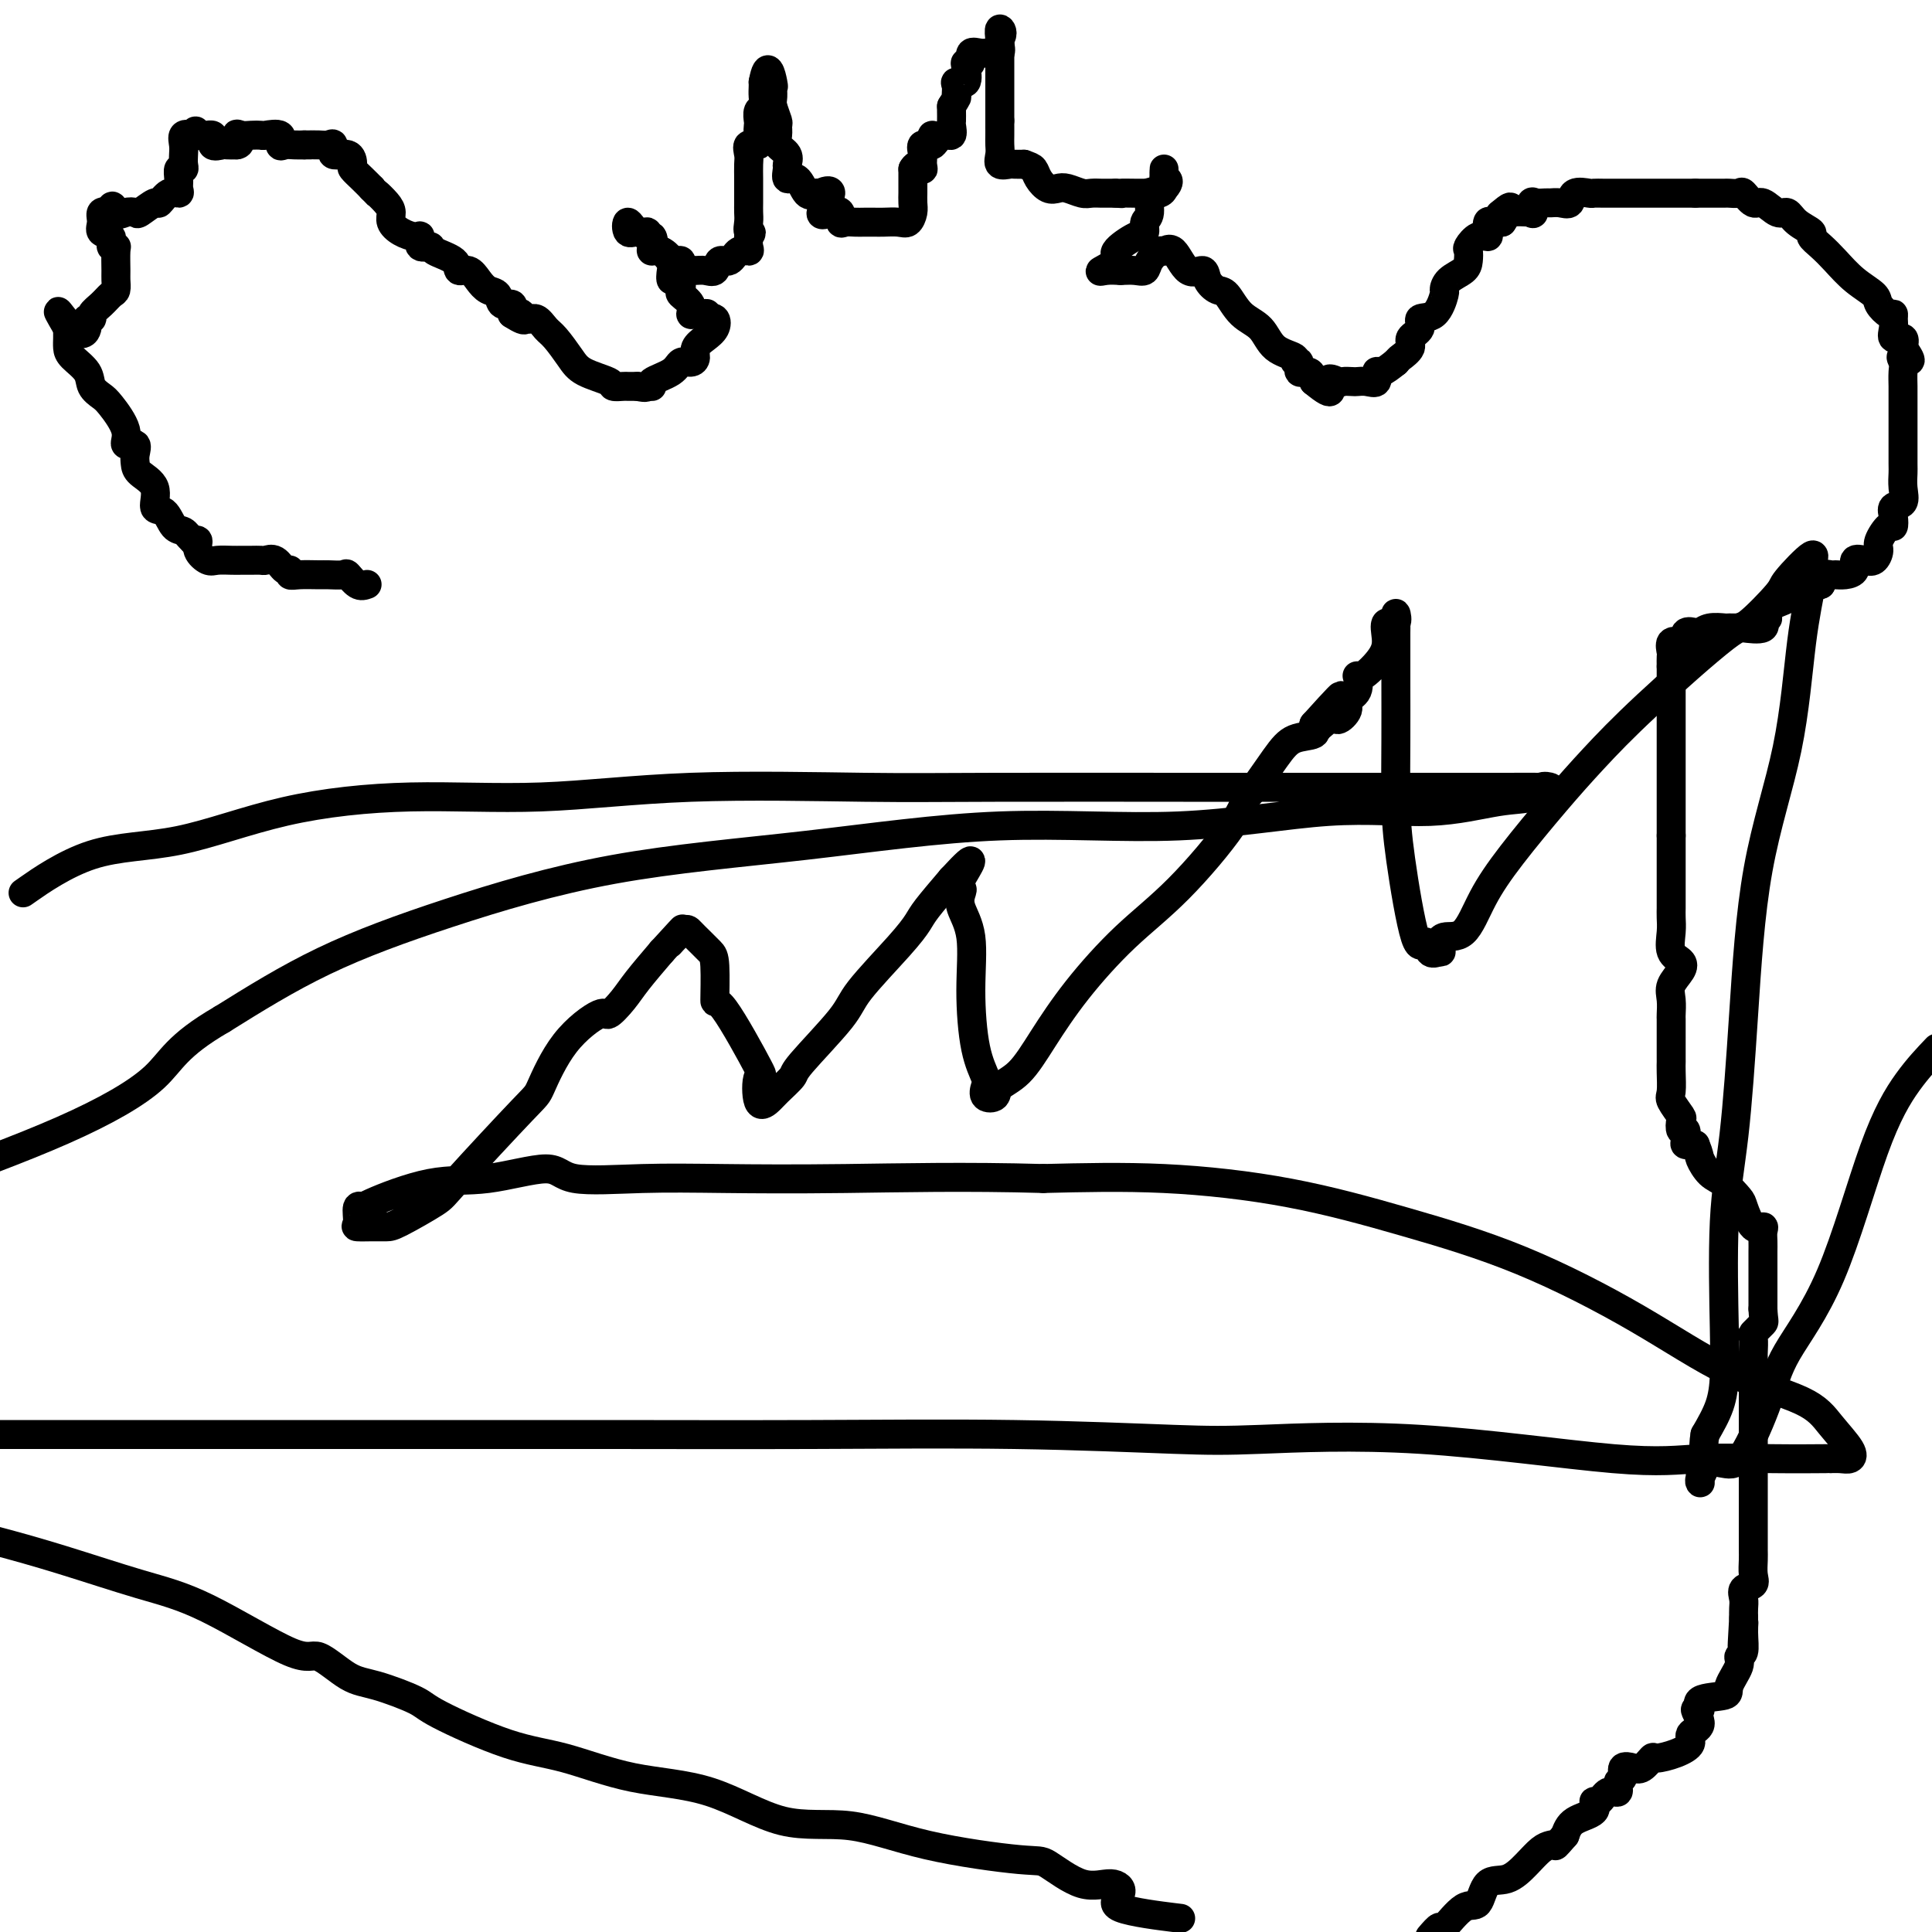 <svg viewBox='0 0 400 400' version='1.1' xmlns='http://www.w3.org/2000/svg' xmlns:xlink='http://www.w3.org/1999/xlink'><g fill='none' stroke='#000000' stroke-width='6' stroke-linecap='round' stroke-linejoin='round'><path d='M76,121c-0.627,0.227 -1.254,0.453 -2,0c-0.746,-0.453 -1.610,-1.586 -2,-2c-0.390,-0.414 -0.305,-0.110 -1,0c-0.695,0.110 -2.172,0.025 -3,0c-0.828,-0.025 -1.009,0.009 -2,0c-0.991,-0.009 -2.793,-0.063 -4,0c-1.207,0.063 -1.819,0.241 -2,0c-0.181,-0.241 0.068,-0.902 0,-1c-0.068,-0.098 -0.455,0.366 -1,0c-0.545,-0.366 -1.248,-1.562 -2,-2c-0.752,-0.438 -1.551,-0.117 -2,0c-0.449,0.117 -0.547,0.031 -1,0c-0.453,-0.031 -1.262,-0.007 -2,0c-0.738,0.007 -1.407,-0.004 -2,0c-0.593,0.004 -1.111,0.022 -2,0c-0.889,-0.022 -2.150,-0.083 -3,0c-0.850,0.083 -1.290,0.311 -2,0c-0.710,-0.311 -1.691,-1.161 -2,-2c-0.309,-0.839 0.055,-1.668 0,-2c-0.055,-0.332 -0.527,-0.166 -1,0'/><path d='M40,112c-1.128,-1.059 -1.448,-1.708 -2,-2c-0.552,-0.292 -1.335,-0.228 -2,-1c-0.665,-0.772 -1.211,-2.381 -2,-3c-0.789,-0.619 -1.820,-0.248 -2,-1c-0.180,-0.752 0.490,-2.626 0,-4c-0.490,-1.374 -2.139,-2.247 -3,-3c-0.861,-0.753 -0.932,-1.385 -1,-2c-0.068,-0.615 -0.133,-1.211 0,-2c0.133,-0.789 0.465,-1.769 0,-2c-0.465,-0.231 -1.725,0.287 -2,0c-0.275,-0.287 0.437,-1.378 0,-3c-0.437,-1.622 -2.022,-3.775 -3,-5c-0.978,-1.225 -1.348,-1.521 -2,-2c-0.652,-0.479 -1.586,-1.139 -2,-2c-0.414,-0.861 -0.307,-1.921 -1,-3c-0.693,-1.079 -2.186,-2.176 -3,-3c-0.814,-0.824 -0.950,-1.376 -1,-2c-0.050,-0.624 -0.014,-1.321 0,-2c0.014,-0.679 0.007,-1.339 0,-2'/><path d='M14,68c-3.983,-6.840 -0.939,-1.940 1,0c1.939,1.940 2.774,0.921 3,0c0.226,-0.921 -0.157,-1.742 0,-2c0.157,-0.258 0.855,0.048 1,0c0.145,-0.048 -0.262,-0.450 0,-1c0.262,-0.550 1.195,-1.247 2,-2c0.805,-0.753 1.483,-1.561 2,-2c0.517,-0.439 0.872,-0.511 1,-1c0.128,-0.489 0.030,-1.397 0,-2c-0.030,-0.603 0.008,-0.900 0,-2c-0.008,-1.100 -0.062,-3.001 0,-4c0.062,-0.999 0.241,-1.096 0,-1c-0.241,0.096 -0.903,0.386 -1,0c-0.097,-0.386 0.372,-1.449 0,-2c-0.372,-0.551 -1.584,-0.591 -2,-1c-0.416,-0.409 -0.035,-1.187 0,-2c0.035,-0.813 -0.276,-1.661 0,-2c0.276,-0.339 1.138,-0.170 2,0'/><path d='M23,44c0.137,-2.632 0.478,-0.713 1,0c0.522,0.713 1.224,0.221 2,0c0.776,-0.221 1.625,-0.172 2,0c0.375,0.172 0.276,0.467 1,0c0.724,-0.467 2.271,-1.697 3,-2c0.729,-0.303 0.641,0.320 1,0c0.359,-0.320 1.167,-1.582 2,-2c0.833,-0.418 1.691,0.008 2,0c0.309,-0.008 0.069,-0.449 0,-1c-0.069,-0.551 0.034,-1.211 0,-2c-0.034,-0.789 -0.205,-1.705 0,-2c0.205,-0.295 0.785,0.033 1,0c0.215,-0.033 0.063,-0.426 0,-1c-0.063,-0.574 -0.038,-1.329 0,-2c0.038,-0.671 0.087,-1.258 0,-2c-0.087,-0.742 -0.311,-1.641 0,-2c0.311,-0.359 1.155,-0.180 2,0'/><path d='M40,28c0.810,-1.824 0.335,-0.384 1,0c0.665,0.384 2.471,-0.289 3,0c0.529,0.289 -0.219,1.542 0,2c0.219,0.458 1.405,0.123 2,0c0.595,-0.123 0.599,-0.035 1,0c0.401,0.035 1.201,0.018 2,0'/><path d='M49,30c1.356,-0.143 0.245,-1.502 0,-2c-0.245,-0.498 0.377,-0.135 1,0c0.623,0.135 1.249,0.044 2,0c0.751,-0.044 1.629,-0.040 2,0c0.371,0.040 0.235,0.116 1,0c0.765,-0.116 2.432,-0.423 3,0c0.568,0.423 0.039,1.577 0,2c-0.039,0.423 0.413,0.114 1,0c0.587,-0.114 1.311,-0.033 2,0c0.689,0.033 1.345,0.016 2,0'/><path d='M63,30c2.298,0.002 1.044,0.009 1,0c-0.044,-0.009 1.123,-0.032 2,0c0.877,0.032 1.465,0.121 2,0c0.535,-0.121 1.017,-0.451 1,0c-0.017,0.451 -0.535,1.682 0,2c0.535,0.318 2.121,-0.277 3,0c0.879,0.277 1.050,1.425 1,2c-0.050,0.575 -0.321,0.578 0,1c0.321,0.422 1.235,1.263 2,2c0.765,0.737 1.383,1.368 2,2'/><path d='M77,39c1.360,1.523 0.762,0.831 1,1c0.238,0.169 1.314,1.198 2,2c0.686,0.802 0.983,1.376 1,2c0.017,0.624 -0.246,1.299 0,2c0.246,0.701 1.002,1.427 2,2c0.998,0.573 2.239,0.993 3,1c0.761,0.007 1.041,-0.399 1,0c-0.041,0.399 -0.405,1.603 0,2c0.405,0.397 1.579,-0.014 2,0c0.421,0.014 0.091,0.454 1,1c0.909,0.546 3.058,1.197 4,2c0.942,0.803 0.676,1.758 1,2c0.324,0.242 1.237,-0.228 2,0c0.763,0.228 1.375,1.156 2,2c0.625,0.844 1.264,1.605 2,2c0.736,0.395 1.568,0.426 2,1c0.432,0.574 0.462,1.693 1,2c0.538,0.307 1.582,-0.198 2,0c0.418,0.198 0.209,1.099 0,2'/><path d='M106,65c3.976,2.562 2.415,0.466 2,0c-0.415,-0.466 0.315,0.697 1,1c0.685,0.303 1.325,-0.253 2,0c0.675,0.253 1.387,1.314 2,2c0.613,0.686 1.129,0.997 2,2c0.871,1.003 2.097,2.700 3,4c0.903,1.300 1.484,2.205 3,3c1.516,0.795 3.967,1.481 5,2c1.033,0.519 0.648,0.871 1,1c0.352,0.129 1.441,0.035 2,0c0.559,-0.035 0.588,-0.010 1,0c0.412,0.010 1.206,0.005 2,0'/><path d='M132,80c2.078,0.454 1.774,0.090 2,0c0.226,-0.090 0.981,0.096 1,0c0.019,-0.096 -0.698,-0.473 0,-1c0.698,-0.527 2.813,-1.205 4,-2c1.187,-0.795 1.448,-1.708 2,-2c0.552,-0.292 1.395,0.035 2,0c0.605,-0.035 0.973,-0.434 1,-1c0.027,-0.566 -0.285,-1.301 0,-2c0.285,-0.699 1.169,-1.363 2,-2c0.831,-0.637 1.608,-1.249 2,-2c0.392,-0.751 0.398,-1.643 0,-2c-0.398,-0.357 -1.199,-0.178 -2,0'/><path d='M146,66c0.412,-1.458 0.443,-1.101 0,-1c-0.443,0.101 -1.358,-0.052 -2,0c-0.642,0.052 -1.009,0.310 -1,0c0.009,-0.310 0.394,-1.186 0,-2c-0.394,-0.814 -1.568,-1.565 -2,-2c-0.432,-0.435 -0.124,-0.553 0,-1c0.124,-0.447 0.062,-1.224 0,-2'/><path d='M141,58c-1.220,-1.140 -1.770,0.010 -2,0c-0.230,-0.010 -0.139,-1.181 0,-2c0.139,-0.819 0.325,-1.285 0,-2c-0.325,-0.715 -1.163,-1.679 -2,-2c-0.837,-0.321 -1.673,0.001 -2,0c-0.327,-0.001 -0.146,-0.323 0,-1c0.146,-0.677 0.256,-1.708 0,-2c-0.256,-0.292 -0.879,0.154 -1,0c-0.121,-0.154 0.261,-0.908 0,-1c-0.261,-0.092 -1.163,0.476 -2,0c-0.837,-0.476 -1.608,-1.998 -2,-2c-0.392,-0.002 -0.404,1.515 0,2c0.404,0.485 1.224,-0.062 2,0c0.776,0.062 1.507,0.732 2,1c0.493,0.268 0.746,0.134 1,0'/><path d='M135,49c0.675,0.891 -0.136,1.619 0,2c0.136,0.381 1.220,0.414 2,1c0.780,0.586 1.255,1.727 2,2c0.745,0.273 1.760,-0.320 2,0c0.240,0.320 -0.297,1.552 0,2c0.297,0.448 1.427,0.112 2,0c0.573,-0.112 0.590,0.000 1,0c0.410,-0.000 1.211,-0.113 2,0c0.789,0.113 1.564,0.451 2,0c0.436,-0.451 0.534,-1.692 1,-2c0.466,-0.308 1.302,0.318 2,0c0.698,-0.318 1.259,-1.580 2,-2c0.741,-0.420 1.661,0.002 2,0c0.339,-0.002 0.097,-0.429 0,-1c-0.097,-0.571 -0.048,-1.285 0,-2'/><path d='M155,49c1.083,-1.214 0.290,-0.749 0,-1c-0.290,-0.251 -0.078,-1.218 0,-2c0.078,-0.782 0.021,-1.377 0,-2c-0.021,-0.623 -0.006,-1.273 0,-2c0.006,-0.727 0.002,-1.531 0,-2c-0.002,-0.469 -0.003,-0.603 0,-1c0.003,-0.397 0.008,-1.057 0,-2c-0.008,-0.943 -0.030,-2.167 0,-3c0.030,-0.833 0.113,-1.274 0,-2c-0.113,-0.726 -0.422,-1.738 0,-2c0.422,-0.262 1.576,0.224 2,0c0.424,-0.224 0.117,-1.158 0,-2c-0.117,-0.842 -0.046,-1.590 0,-2c0.046,-0.410 0.065,-0.481 0,-1c-0.065,-0.519 -0.213,-1.487 0,-2c0.213,-0.513 0.789,-0.570 1,-1c0.211,-0.430 0.057,-1.231 0,-2c-0.057,-0.769 -0.016,-1.505 0,-2c0.016,-0.495 0.008,-0.747 0,-1'/><path d='M158,17c0.918,-4.984 1.714,-1.444 2,0c0.286,1.444 0.062,0.792 0,1c-0.062,0.208 0.036,1.277 0,2c-0.036,0.723 -0.208,1.100 0,2c0.208,0.900 0.795,2.324 1,3c0.205,0.676 0.027,0.605 0,1c-0.027,0.395 0.098,1.256 0,2c-0.098,0.744 -0.420,1.370 0,2c0.420,0.630 1.583,1.262 2,2c0.417,0.738 0.090,1.582 0,2c-0.090,0.418 0.059,0.410 0,1c-0.059,0.590 -0.325,1.777 0,2c0.325,0.223 1.241,-0.517 2,0c0.759,0.517 1.360,2.291 2,3c0.640,0.709 1.320,0.355 2,0'/><path d='M169,40c0.994,0.838 0.481,0.433 1,0c0.519,-0.433 2.072,-0.893 2,0c-0.072,0.893 -1.768,3.139 -2,4c-0.232,0.861 1.002,0.336 2,0c0.998,-0.336 1.762,-0.482 2,0c0.238,0.482 -0.049,1.593 0,2c0.049,0.407 0.435,0.109 1,0c0.565,-0.109 1.310,-0.030 2,0c0.690,0.030 1.326,0.010 2,0c0.674,-0.010 1.386,-0.009 2,0c0.614,0.009 1.131,0.025 2,0c0.869,-0.025 2.089,-0.091 3,0c0.911,0.091 1.512,0.337 2,0c0.488,-0.337 0.863,-1.259 1,-2c0.137,-0.741 0.037,-1.301 0,-2c-0.037,-0.699 -0.010,-1.538 0,-2c0.010,-0.462 0.003,-0.547 0,-1c-0.003,-0.453 -0.001,-1.272 0,-2c0.001,-0.728 0.000,-1.364 0,-2'/><path d='M189,35c0.919,-1.664 1.718,-0.324 2,0c0.282,0.324 0.048,-0.368 0,-1c-0.048,-0.632 0.091,-1.203 0,-2c-0.091,-0.797 -0.411,-1.819 0,-2c0.411,-0.181 1.554,0.479 2,0c0.446,-0.479 0.197,-2.097 0,-2c-0.197,0.097 -0.340,1.909 0,2c0.340,0.091 1.163,-1.537 2,-2c0.837,-0.463 1.688,0.241 2,0c0.312,-0.241 0.084,-1.425 0,-2c-0.084,-0.575 -0.022,-0.539 0,-1c0.022,-0.461 0.006,-1.417 0,-2c-0.006,-0.583 -0.003,-0.791 0,-1'/><path d='M197,22c1.455,-2.362 1.094,-1.767 1,-2c-0.094,-0.233 0.079,-1.292 0,-2c-0.079,-0.708 -0.409,-1.063 0,-1c0.409,0.063 1.558,0.545 2,0c0.442,-0.545 0.177,-2.118 0,-3c-0.177,-0.882 -0.266,-1.074 0,-1c0.266,0.074 0.888,0.414 1,0c0.112,-0.414 -0.285,-1.582 0,-2c0.285,-0.418 1.253,-0.087 2,0c0.747,0.087 1.272,-0.069 2,0c0.728,0.069 1.657,0.365 2,0c0.343,-0.365 0.098,-1.390 0,-2c-0.098,-0.610 -0.049,-0.805 0,-1'/><path d='M207,8c0.928,-1.030 0.249,-2.104 0,-2c-0.249,0.104 -0.067,1.387 0,2c0.067,0.613 0.018,0.555 0,1c-0.018,0.445 -0.005,1.393 0,2c0.005,0.607 0.001,0.874 0,2c-0.001,1.126 -0.000,3.113 0,4c0.000,0.887 0.000,0.674 0,1c-0.000,0.326 -0.000,1.190 0,2c0.000,0.810 0.000,1.564 0,2c-0.000,0.436 -0.000,0.553 0,1c0.000,0.447 0.000,1.223 0,2'/><path d='M207,25c-0.001,2.761 -0.002,1.164 0,1c0.002,-0.164 0.007,1.105 0,2c-0.007,0.895 -0.028,1.417 0,2c0.028,0.583 0.104,1.228 0,2c-0.104,0.772 -0.389,1.671 0,2c0.389,0.329 1.451,0.089 2,0c0.549,-0.089 0.585,-0.025 1,0c0.415,0.025 1.207,0.013 2,0'/><path d='M212,34c1.191,0.447 1.669,0.564 2,1c0.331,0.436 0.515,1.193 1,2c0.485,0.807 1.270,1.666 2,2c0.730,0.334 1.404,0.142 2,0c0.596,-0.142 1.115,-0.234 2,0c0.885,0.234 2.138,0.795 3,1c0.862,0.205 1.334,0.055 2,0c0.666,-0.055 1.525,-0.015 2,0c0.475,0.015 0.564,0.004 1,0c0.436,-0.004 1.218,-0.002 2,0'/><path d='M231,40c2.240,0.155 0.841,0.042 1,0c0.159,-0.042 1.874,-0.014 3,0c1.126,0.014 1.661,0.013 2,0c0.339,-0.013 0.483,-0.037 1,0c0.517,0.037 1.406,0.134 2,0c0.594,-0.134 0.891,-0.500 1,-1c0.109,-0.500 0.029,-1.135 0,-2c-0.029,-0.865 -0.008,-1.962 0,-2c0.008,-0.038 0.004,0.981 0,2'/><path d='M241,37c1.617,0.009 0.659,1.533 0,2c-0.659,0.467 -1.018,-0.122 -1,0c0.018,0.122 0.412,0.954 0,1c-0.412,0.046 -1.630,-0.694 -2,0c-0.370,0.694 0.109,2.823 0,4c-0.109,1.177 -0.807,1.403 -1,2c-0.193,0.597 0.119,1.565 0,2c-0.119,0.435 -0.668,0.337 -2,1c-1.332,0.663 -3.448,2.086 -4,3c-0.552,0.914 0.460,1.317 0,2c-0.460,0.683 -2.393,1.645 -3,2c-0.607,0.355 0.112,0.101 1,0c0.888,-0.101 1.944,-0.051 3,0'/><path d='M232,56c1.185,-0.023 2.148,-0.082 3,0c0.852,0.082 1.593,0.305 2,0c0.407,-0.305 0.482,-1.138 1,-2c0.518,-0.862 1.480,-1.753 2,-2c0.520,-0.247 0.597,0.150 1,0c0.403,-0.150 1.133,-0.845 2,0c0.867,0.845 1.870,3.232 3,4c1.130,0.768 2.388,-0.082 3,0c0.612,0.082 0.580,1.098 1,2c0.420,0.902 1.293,1.691 2,2c0.707,0.309 1.248,0.138 2,1c0.752,0.862 1.713,2.757 3,4c1.287,1.243 2.899,1.833 4,3c1.101,1.167 1.691,2.909 3,4c1.309,1.091 3.338,1.531 4,2c0.662,0.469 -0.044,0.968 0,1c0.044,0.032 0.836,-0.404 1,0c0.164,0.404 -0.302,1.647 0,2c0.302,0.353 1.372,-0.185 2,0c0.628,0.185 0.814,1.092 1,2'/><path d='M272,79c5.053,4.177 3.184,1.119 3,0c-0.184,-1.119 1.315,-0.301 2,0c0.685,0.301 0.555,0.083 1,0c0.445,-0.083 1.464,-0.030 2,0c0.536,0.030 0.590,0.038 1,0c0.410,-0.038 1.176,-0.121 2,0c0.824,0.121 1.705,0.445 2,0c0.295,-0.445 0.002,-1.658 0,-2c-0.002,-0.342 0.285,0.188 1,0c0.715,-0.188 1.857,-1.094 3,-2'/><path d='M289,75c0.714,-0.750 0.501,-0.625 1,-1c0.499,-0.375 1.712,-1.249 2,-2c0.288,-0.751 -0.350,-1.379 0,-2c0.350,-0.621 1.687,-1.237 2,-2c0.313,-0.763 -0.398,-1.675 0,-2c0.398,-0.325 1.907,-0.065 3,-1c1.093,-0.935 1.771,-3.065 2,-4c0.229,-0.935 0.009,-0.674 0,-1c-0.009,-0.326 0.192,-1.238 1,-2c0.808,-0.762 2.222,-1.375 3,-2c0.778,-0.625 0.920,-1.263 1,-2c0.080,-0.737 0.099,-1.572 0,-2c-0.099,-0.428 -0.314,-0.448 0,-1c0.314,-0.552 1.158,-1.636 2,-2c0.842,-0.364 1.681,-0.006 2,0c0.319,0.006 0.116,-0.339 0,-1c-0.116,-0.661 -0.147,-1.640 0,-2c0.147,-0.360 0.470,-0.103 1,0c0.530,0.103 1.265,0.051 2,0'/><path d='M311,46c3.424,-4.942 0.984,-2.796 0,-2c-0.984,0.796 -0.510,0.241 1,0c1.510,-0.241 4.058,-0.170 5,0c0.942,0.170 0.279,0.438 0,0c-0.279,-0.438 -0.174,-1.582 0,-2c0.174,-0.418 0.418,-0.110 1,0c0.582,0.110 1.502,0.022 2,0c0.498,-0.022 0.575,0.022 1,0c0.425,-0.022 1.198,-0.111 2,0c0.802,0.111 1.632,0.422 2,0c0.368,-0.422 0.274,-1.577 1,-2c0.726,-0.423 2.274,-0.113 3,0c0.726,0.113 0.631,0.030 1,0c0.369,-0.030 1.203,-0.008 2,0c0.797,0.008 1.559,0.002 2,0c0.441,-0.002 0.563,-0.001 1,0c0.437,0.001 1.190,0.000 2,0c0.810,-0.000 1.677,-0.000 2,0c0.323,0.000 0.103,0.000 1,0c0.897,-0.000 2.910,-0.000 4,0c1.090,0.000 1.255,0.000 2,0c0.745,-0.000 2.070,-0.000 3,0c0.930,0.000 1.465,0.000 2,0'/><path d='M351,40c4.019,0.000 1.567,0.001 1,0c-0.567,-0.001 0.750,-0.002 2,0c1.250,0.002 2.432,0.009 3,0c0.568,-0.009 0.521,-0.033 1,0c0.479,0.033 1.483,0.122 2,0c0.517,-0.122 0.548,-0.455 1,0c0.452,0.455 1.327,1.697 2,2c0.673,0.303 1.145,-0.332 2,0c0.855,0.332 2.094,1.632 3,2c0.906,0.368 1.477,-0.197 2,0c0.523,0.197 0.996,1.157 2,2c1.004,0.843 2.539,1.569 3,2c0.461,0.431 -0.153,0.566 0,1c0.153,0.434 1.073,1.165 2,2c0.927,0.835 1.863,1.772 3,3c1.137,1.228 2.477,2.745 4,4c1.523,1.255 3.231,2.248 4,3c0.769,0.752 0.599,1.265 1,2c0.401,0.735 1.373,1.693 2,2c0.627,0.307 0.907,-0.039 1,0c0.093,0.039 -0.003,0.461 0,1c0.003,0.539 0.104,1.196 0,2c-0.104,0.804 -0.413,1.755 0,2c0.413,0.245 1.546,-0.216 2,0c0.454,0.216 0.227,1.108 0,2'/><path d='M394,72c2.939,4.126 0.788,2.441 0,2c-0.788,-0.441 -0.211,0.364 0,1c0.211,0.636 0.057,1.104 0,2c-0.057,0.896 -0.015,2.220 0,3c0.015,0.780 0.004,1.018 0,2c-0.004,0.982 -0.001,2.710 0,4c0.001,1.290 -0.000,2.144 0,3c0.000,0.856 0.002,1.714 0,3c-0.002,1.286 -0.008,2.998 0,4c0.008,1.002 0.030,1.293 0,2c-0.030,0.707 -0.113,1.830 0,3c0.113,1.170 0.421,2.388 0,3c-0.421,0.612 -1.570,0.619 -2,1c-0.430,0.381 -0.139,1.137 0,2c0.139,0.863 0.126,1.832 0,2c-0.126,0.168 -0.365,-0.466 -1,0c-0.635,0.466 -1.667,2.032 -2,3c-0.333,0.968 0.031,1.338 0,2c-0.031,0.662 -0.459,1.617 -1,2c-0.541,0.383 -1.196,0.193 -2,0c-0.804,-0.193 -1.758,-0.391 -2,0c-0.242,0.391 0.229,1.371 0,2c-0.229,0.629 -1.158,0.906 -2,1c-0.842,0.094 -1.597,0.005 -2,0c-0.403,-0.005 -0.455,0.076 -1,0c-0.545,-0.076 -1.584,-0.307 -2,0c-0.416,0.307 -0.208,1.154 0,2'/><path d='M377,121c-2.088,0.806 -1.808,0.320 -2,0c-0.192,-0.320 -0.856,-0.476 -1,0c-0.144,0.476 0.233,1.583 0,2c-0.233,0.417 -1.077,0.144 -2,0c-0.923,-0.144 -1.927,-0.160 -2,0c-0.073,0.160 0.783,0.495 0,1c-0.783,0.505 -3.205,1.179 -4,2c-0.795,0.821 0.038,1.789 0,2c-0.038,0.211 -0.946,-0.336 -1,0c-0.054,0.336 0.744,1.554 0,2c-0.744,0.446 -3.032,0.118 -4,0c-0.968,-0.118 -0.617,-0.028 -1,0c-0.383,0.028 -1.502,-0.006 -2,0c-0.498,0.006 -0.376,0.052 -1,0c-0.624,-0.052 -1.995,-0.203 -3,0c-1.005,0.203 -1.644,0.759 -2,1c-0.356,0.241 -0.429,0.168 -1,0c-0.571,-0.168 -1.642,-0.430 -2,0c-0.358,0.430 -0.005,1.554 0,2c0.005,0.446 -0.338,0.216 -1,0c-0.662,-0.216 -1.641,-0.419 -2,0c-0.359,0.419 -0.097,1.459 0,2c0.097,0.541 0.028,0.583 0,1c-0.028,0.417 -0.014,1.208 0,2'/><path d='M346,138c0.000,1.135 0.000,1.473 0,2c0.000,0.527 0.000,1.245 0,2c0.000,0.755 0.000,1.549 0,2c0.000,0.451 0.000,0.559 0,1c0.000,0.441 0.000,1.216 0,2c0.000,0.784 0.000,1.579 0,2c0.000,0.421 0.000,0.470 0,1c0.000,0.530 0.000,1.541 0,2c0.000,0.459 0.000,0.364 0,1c0.000,0.636 0.000,2.001 0,3c0.000,0.999 0.000,1.633 0,2c0.000,0.367 0.000,0.469 0,1c-0.000,0.531 0.000,1.493 0,2c0.000,0.507 -0.000,0.559 0,1c0.000,0.441 -0.000,1.269 0,2c0.000,0.731 -0.000,1.364 0,2c0.000,0.636 -0.000,1.273 0,2c0.000,0.727 -0.000,1.542 0,2c0.000,0.458 -0.000,0.559 0,1c0.000,0.441 0.000,1.220 0,2'/><path d='M346,173c-0.000,5.704 -0.000,2.463 0,2c0.000,-0.463 0.000,1.850 0,3c-0.000,1.150 -0.000,1.137 0,2c0.000,0.863 0.001,2.603 0,4c-0.001,1.397 -0.002,2.451 0,3c0.002,0.549 0.008,0.594 0,1c-0.008,0.406 -0.028,1.171 0,2c0.028,0.829 0.105,1.720 0,3c-0.105,1.280 -0.392,2.950 0,4c0.392,1.050 1.464,1.479 2,2c0.536,0.521 0.536,1.133 0,2c-0.536,0.867 -1.608,1.989 -2,3c-0.392,1.011 -0.105,1.912 0,3c0.105,1.088 0.028,2.365 0,3c-0.028,0.635 -0.008,0.629 0,1c0.008,0.371 0.002,1.118 0,2c-0.002,0.882 -0.001,1.901 0,2c0.001,0.099 0.001,-0.720 0,0c-0.001,0.720 -0.002,2.978 0,4c0.002,1.022 0.008,0.806 0,1c-0.008,0.194 -0.030,0.796 0,2c0.030,1.204 0.112,3.010 0,4c-0.112,0.990 -0.419,1.164 0,2c0.419,0.836 1.563,2.336 2,3c0.437,0.664 0.168,0.493 0,1c-0.168,0.507 -0.236,1.691 0,2c0.236,0.309 0.775,-0.257 1,0c0.225,0.257 0.138,1.339 0,2c-0.138,0.661 -0.325,0.903 0,1c0.325,0.097 1.163,0.048 2,0'/><path d='M351,237c0.915,2.220 0.703,2.269 1,3c0.297,0.731 1.104,2.145 2,3c0.896,0.855 1.880,1.153 3,2c1.120,0.847 2.377,2.243 3,3c0.623,0.757 0.612,0.874 1,2c0.388,1.126 1.176,3.261 2,4c0.824,0.739 1.685,0.080 2,0c0.315,-0.080 0.084,0.417 0,1c-0.084,0.583 -0.023,1.253 0,2c0.023,0.747 0.006,1.571 0,2c-0.006,0.429 -0.002,0.463 0,1c0.002,0.537 0.000,1.577 0,2c-0.000,0.423 -0.000,0.229 0,1c0.000,0.771 0.000,2.506 0,4c-0.000,1.494 -0.000,2.747 0,4'/><path d='M365,271c0.121,2.728 0.425,2.547 0,3c-0.425,0.453 -1.578,1.539 -2,2c-0.422,0.461 -0.113,0.295 0,1c0.113,0.705 0.030,2.280 0,3c-0.030,0.720 -0.008,0.586 0,1c0.008,0.414 0.002,1.376 0,2c-0.002,0.624 -0.001,0.911 0,2c0.001,1.089 0.000,2.979 0,4c-0.000,1.021 -0.000,1.173 0,2c0.000,0.827 0.000,2.328 0,3c-0.000,0.672 -0.000,0.516 0,1c0.000,0.484 0.000,1.608 0,2c-0.000,0.392 -0.000,0.052 0,1c0.000,0.948 0.000,3.186 0,4c-0.000,0.814 -0.000,0.205 0,1c0.000,0.795 0.000,2.993 0,4c-0.000,1.007 -0.000,0.822 0,2c0.000,1.178 0.000,3.718 0,5c-0.000,1.282 -0.001,1.306 0,2c0.001,0.694 0.002,2.060 0,3c-0.002,0.940 -0.008,1.455 0,2c0.008,0.545 0.030,1.119 0,2c-0.030,0.881 -0.113,2.070 0,3c0.113,0.930 0.423,1.600 0,2c-0.423,0.400 -1.577,0.530 -2,1c-0.423,0.470 -0.114,1.280 0,2c0.114,0.720 0.033,1.348 0,2c-0.033,0.652 -0.016,1.326 0,2'/><path d='M361,335c-0.614,10.355 -0.148,4.243 0,2c0.148,-2.243 -0.021,-0.616 0,1c0.021,1.616 0.231,3.221 0,4c-0.231,0.779 -0.904,0.732 -1,1c-0.096,0.268 0.386,0.851 0,2c-0.386,1.149 -1.640,2.866 -2,4c-0.360,1.134 0.172,1.687 -1,2c-1.172,0.313 -4.049,0.387 -5,1c-0.951,0.613 0.024,1.764 0,2c-0.024,0.236 -1.047,-0.442 -1,0c0.047,0.442 1.165,2.003 1,3c-0.165,0.997 -1.612,1.428 -2,2c-0.388,0.572 0.282,1.285 0,2c-0.282,0.715 -1.517,1.432 -3,2c-1.483,0.568 -3.214,0.987 -4,1c-0.786,0.013 -0.626,-0.382 -1,0c-0.374,0.382 -1.281,1.540 -2,2c-0.719,0.460 -1.249,0.222 -2,0c-0.751,-0.222 -1.724,-0.430 -2,0c-0.276,0.430 0.144,1.496 0,2c-0.144,0.504 -0.852,0.445 -1,1c-0.148,0.555 0.265,1.724 0,2c-0.265,0.276 -1.209,-0.341 -2,0c-0.791,0.341 -1.430,1.641 -2,2c-0.570,0.359 -1.070,-0.223 -1,0c0.070,0.223 0.711,1.252 0,2c-0.711,0.748 -2.775,1.214 -4,2c-1.225,0.786 -1.613,1.893 -2,3'/><path d='M324,380c-2.272,2.626 -1.951,2.189 -2,2c-0.049,-0.189 -0.468,-0.132 -1,0c-0.532,0.132 -1.178,0.338 -2,1c-0.822,0.662 -1.821,1.781 -3,3c-1.179,1.219 -2.537,2.538 -4,3c-1.463,0.462 -3.032,0.066 -4,1c-0.968,0.934 -1.337,3.198 -2,4c-0.663,0.802 -1.621,0.143 -3,1c-1.379,0.857 -3.179,3.231 -4,4c-0.821,0.769 -0.663,-0.066 -1,0c-0.337,0.066 -1.168,1.033 -2,2'/><path d='M243,397c1.253,0.154 2.505,0.308 0,0c-2.505,-0.308 -8.769,-1.078 -11,-2c-2.231,-0.922 -0.429,-1.996 0,-3c0.429,-1.004 -0.514,-1.936 -2,-2c-1.486,-0.064 -3.515,0.742 -6,0c-2.485,-0.742 -5.428,-3.030 -7,-4c-1.572,-0.970 -1.774,-0.620 -6,-1c-4.226,-0.380 -12.476,-1.489 -19,-3c-6.524,-1.511 -11.322,-3.424 -16,-4c-4.678,-0.576 -9.236,0.183 -14,-1c-4.764,-1.183 -9.735,-4.309 -15,-6c-5.265,-1.691 -10.823,-1.946 -16,-3c-5.177,-1.054 -9.973,-2.906 -14,-4c-4.027,-1.094 -7.285,-1.431 -12,-3c-4.715,-1.569 -10.888,-4.370 -14,-6c-3.112,-1.630 -3.164,-2.089 -5,-3c-1.836,-0.911 -5.456,-2.274 -8,-3c-2.544,-0.726 -4.013,-0.815 -6,-2c-1.987,-1.185 -4.493,-3.468 -6,-4c-1.507,-0.532 -2.015,0.686 -6,-1c-3.985,-1.686 -11.446,-6.275 -17,-9c-5.554,-2.725 -9.200,-3.586 -14,-5c-4.800,-1.414 -10.754,-3.381 -16,-5c-5.246,-1.619 -9.785,-2.891 -14,-4c-4.215,-1.109 -8.108,-2.054 -12,-3'/><path d='M6,184c-1.060,0.744 -2.121,1.487 0,0c2.121,-1.487 7.423,-5.205 13,-7c5.577,-1.795 11.427,-1.665 18,-3c6.573,-1.335 13.868,-4.133 22,-6c8.132,-1.867 17.102,-2.801 26,-3c8.898,-0.199 17.723,0.339 27,0c9.277,-0.339 19.005,-1.555 31,-2c11.995,-0.445 26.258,-0.119 36,0c9.742,0.119 14.964,0.032 27,0c12.036,-0.032 30.885,-0.009 39,0c8.115,0.009 5.497,0.002 12,0c6.503,-0.002 22.126,-0.000 31,0c8.874,0.000 10.998,-0.002 14,0c3.002,0.002 6.882,0.008 10,0c3.118,-0.008 5.474,-0.029 7,0c1.526,0.029 2.221,0.107 2,0c-0.221,-0.107 -1.357,-0.400 -2,0c-0.643,0.400 -0.791,1.492 -2,2c-1.209,0.508 -3.477,0.430 -7,1c-3.523,0.570 -8.300,1.786 -14,2c-5.700,0.214 -12.323,-0.576 -21,0c-8.677,0.576 -19.406,2.517 -31,3c-11.594,0.483 -24.051,-0.491 -37,0c-12.949,0.491 -26.390,2.446 -40,4c-13.610,1.554 -27.390,2.705 -40,5c-12.610,2.295 -24.049,5.733 -34,9c-9.951,3.267 -18.415,6.362 -26,10c-7.585,3.638 -14.293,7.819 -21,12'/><path d='M46,211c-9.679,5.607 -10.375,8.625 -14,12c-3.625,3.375 -10.179,7.107 -19,11c-8.821,3.893 -19.911,7.946 -31,12'/><path d='M0,297c-3.857,0.000 -7.714,0.000 0,0c7.714,-0.000 26.998,-0.001 43,0c16.002,0.001 28.720,0.004 42,0c13.280,-0.004 27.121,-0.014 41,0c13.879,0.014 27.796,0.052 42,0c14.204,-0.052 28.696,-0.195 42,0c13.304,0.195 25.418,0.728 33,1c7.582,0.272 10.630,0.283 18,0c7.370,-0.283 19.062,-0.860 33,0c13.938,0.860 30.122,3.159 40,4c9.878,0.841 13.451,0.225 18,0c4.549,-0.225 10.073,-0.059 15,0c4.927,0.059 9.257,0.012 11,0c1.743,-0.012 0.900,0.010 1,0c0.100,-0.010 1.144,-0.052 2,0c0.856,0.052 1.525,0.200 2,0c0.475,-0.200 0.755,-0.746 0,-2c-0.755,-1.254 -2.546,-3.214 -4,-5c-1.454,-1.786 -2.572,-3.396 -6,-5c-3.428,-1.604 -9.165,-3.202 -15,-6c-5.835,-2.798 -11.766,-6.796 -19,-11c-7.234,-4.204 -15.770,-8.616 -24,-12c-8.230,-3.384 -16.154,-5.742 -24,-8c-7.846,-2.258 -15.612,-4.416 -24,-6c-8.388,-1.584 -17.396,-2.596 -26,-3c-8.604,-0.404 -16.802,-0.202 -25,0'/><path d='M216,244c-15.878,-0.467 -30.074,-0.135 -41,0c-10.926,0.135 -18.582,0.072 -25,0c-6.418,-0.072 -11.598,-0.152 -17,0c-5.402,0.152 -11.024,0.538 -14,0c-2.976,-0.538 -3.304,-2.000 -6,-2c-2.696,-0.000 -7.760,1.461 -12,2c-4.240,0.539 -7.657,0.155 -12,1c-4.343,0.845 -9.611,2.920 -12,4c-2.389,1.080 -1.897,1.165 -2,1c-0.103,-0.165 -0.800,-0.580 -1,0c-0.200,0.580 0.096,2.155 0,3c-0.096,0.845 -0.585,0.958 0,1c0.585,0.042 2.244,0.012 3,0c0.756,-0.012 0.608,-0.005 1,0c0.392,0.005 1.324,0.008 2,0c0.676,-0.008 1.096,-0.027 3,-1c1.904,-0.973 5.293,-2.901 7,-4c1.707,-1.099 1.733,-1.368 5,-5c3.267,-3.632 9.777,-10.627 13,-14c3.223,-3.373 3.160,-3.122 4,-5c0.840,-1.878 2.583,-5.883 5,-9c2.417,-3.117 5.510,-5.346 7,-6c1.490,-0.654 1.379,0.268 2,0c0.621,-0.268 1.975,-1.726 3,-3c1.025,-1.274 1.721,-2.364 3,-4c1.279,-1.636 3.139,-3.818 5,-6'/><path d='M137,197c7.628,-8.383 3.199,-3.340 2,-2c-1.199,1.340 0.831,-1.024 2,-2c1.169,-0.976 1.476,-0.563 2,0c0.524,0.563 1.265,1.277 2,2c0.735,0.723 1.463,1.454 2,2c0.537,0.546 0.883,0.908 1,3c0.117,2.092 0.005,5.914 0,7c-0.005,1.086 0.096,-0.563 2,2c1.904,2.563 5.611,9.337 7,12c1.389,2.663 0.460,1.215 0,2c-0.460,0.785 -0.453,3.805 0,5c0.453,1.195 1.351,0.567 2,0c0.649,-0.567 1.050,-1.073 2,-2c0.950,-0.927 2.449,-2.274 3,-3c0.551,-0.726 0.154,-0.831 2,-3c1.846,-2.169 5.934,-6.402 8,-9c2.066,-2.598 2.109,-3.561 4,-6c1.891,-2.439 5.631,-6.355 8,-9c2.369,-2.645 3.369,-4.020 4,-5c0.631,-0.980 0.895,-1.566 2,-3c1.105,-1.434 3.053,-3.717 5,-6'/><path d='M197,182c6.643,-7.230 3.252,-2.305 2,0c-1.252,2.305 -0.364,1.990 0,2c0.364,0.010 0.204,0.346 0,1c-0.204,0.654 -0.454,1.625 0,3c0.454,1.375 1.611,3.155 2,6c0.389,2.845 0.011,6.755 0,11c-0.011,4.245 0.344,8.824 1,12c0.656,3.176 1.612,4.950 2,6c0.388,1.050 0.206,1.375 0,2c-0.206,0.625 -0.437,1.550 0,2c0.437,0.450 1.544,0.425 2,0c0.456,-0.425 0.263,-1.251 1,-2c0.737,-0.749 2.403,-1.421 4,-3c1.597,-1.579 3.124,-4.066 5,-7c1.876,-2.934 4.100,-6.315 7,-10c2.900,-3.685 6.475,-7.675 10,-11c3.525,-3.325 6.999,-5.985 11,-10c4.001,-4.015 8.529,-9.384 11,-13c2.471,-3.616 2.883,-5.479 3,-6c0.117,-0.521 -0.063,0.300 1,-1c1.063,-1.300 3.367,-4.719 5,-7c1.633,-2.281 2.593,-3.422 4,-4c1.407,-0.578 3.259,-0.594 4,-1c0.741,-0.406 0.370,-1.203 0,-2'/><path d='M272,150c10.648,-11.845 3.268,-2.956 1,0c-2.268,2.956 0.577,-0.021 2,-1c1.423,-0.979 1.425,0.041 2,0c0.575,-0.041 1.723,-1.142 2,-2c0.277,-0.858 -0.318,-1.471 0,-2c0.318,-0.529 1.550,-0.973 2,-2c0.450,-1.027 0.119,-2.637 0,-3c-0.119,-0.363 -0.024,0.522 1,0c1.024,-0.522 2.978,-2.450 4,-4c1.022,-1.550 1.111,-2.721 1,-4c-0.111,-1.279 -0.422,-2.667 0,-3c0.422,-0.333 1.577,0.390 2,0c0.423,-0.390 0.113,-1.894 0,-2c-0.113,-0.106 -0.030,1.186 0,2c0.030,0.814 0.008,1.152 0,2c-0.008,0.848 -0.001,2.207 0,4c0.001,1.793 -0.004,4.021 0,7c0.004,2.979 0.018,6.708 0,11c-0.018,4.292 -0.069,9.147 0,13c0.069,3.853 0.259,6.704 1,12c0.741,5.296 2.034,13.038 3,16c0.966,2.962 1.606,1.144 2,1c0.394,-0.144 0.541,1.388 1,2c0.459,0.612 1.229,0.306 2,0'/><path d='M298,197c0.765,0.366 0.178,-0.221 0,-1c-0.178,-0.779 0.053,-1.752 1,-2c0.947,-0.248 2.609,0.230 4,-1c1.391,-1.230 2.511,-4.168 4,-7c1.489,-2.832 3.348,-5.559 6,-9c2.652,-3.441 6.096,-7.596 9,-11c2.904,-3.404 5.269,-6.058 8,-9c2.731,-2.942 5.827,-6.174 11,-11c5.173,-4.826 12.424,-11.247 16,-14c3.576,-2.753 3.476,-1.837 5,-3c1.524,-1.163 4.671,-4.404 6,-6c1.329,-1.596 0.841,-1.548 2,-3c1.159,-1.452 3.965,-4.403 5,-5c1.035,-0.597 0.300,1.161 0,2c-0.300,0.839 -0.163,0.759 0,1c0.163,0.241 0.353,0.802 0,3c-0.353,2.198 -1.249,6.031 -2,12c-0.751,5.969 -1.358,14.073 -3,22c-1.642,7.927 -4.321,15.675 -6,25c-1.679,9.325 -2.358,20.225 -3,30c-0.642,9.775 -1.245,18.423 -2,25c-0.755,6.577 -1.661,11.083 -2,18c-0.339,6.917 -0.112,16.246 0,22c0.112,5.754 0.107,7.934 0,10c-0.107,2.066 -0.316,4.019 -1,6c-0.684,1.981 -1.842,3.991 -3,6'/><path d='M353,297c-0.558,3.050 0.047,4.677 0,6c-0.047,1.323 -0.747,2.344 -1,3c-0.253,0.656 -0.061,0.948 0,1c0.061,0.052 -0.009,-0.136 0,-1c0.009,-0.864 0.098,-2.406 1,-3c0.902,-0.594 2.618,-0.242 4,0c1.382,0.242 2.429,0.373 4,-2c1.571,-2.373 3.664,-7.249 5,-11c1.336,-3.751 1.913,-6.378 4,-10c2.087,-3.622 5.683,-8.239 9,-16c3.317,-7.761 6.355,-18.666 9,-26c2.645,-7.334 4.899,-11.095 7,-14c2.101,-2.905 4.051,-4.952 6,-7'/></g>
</svg>